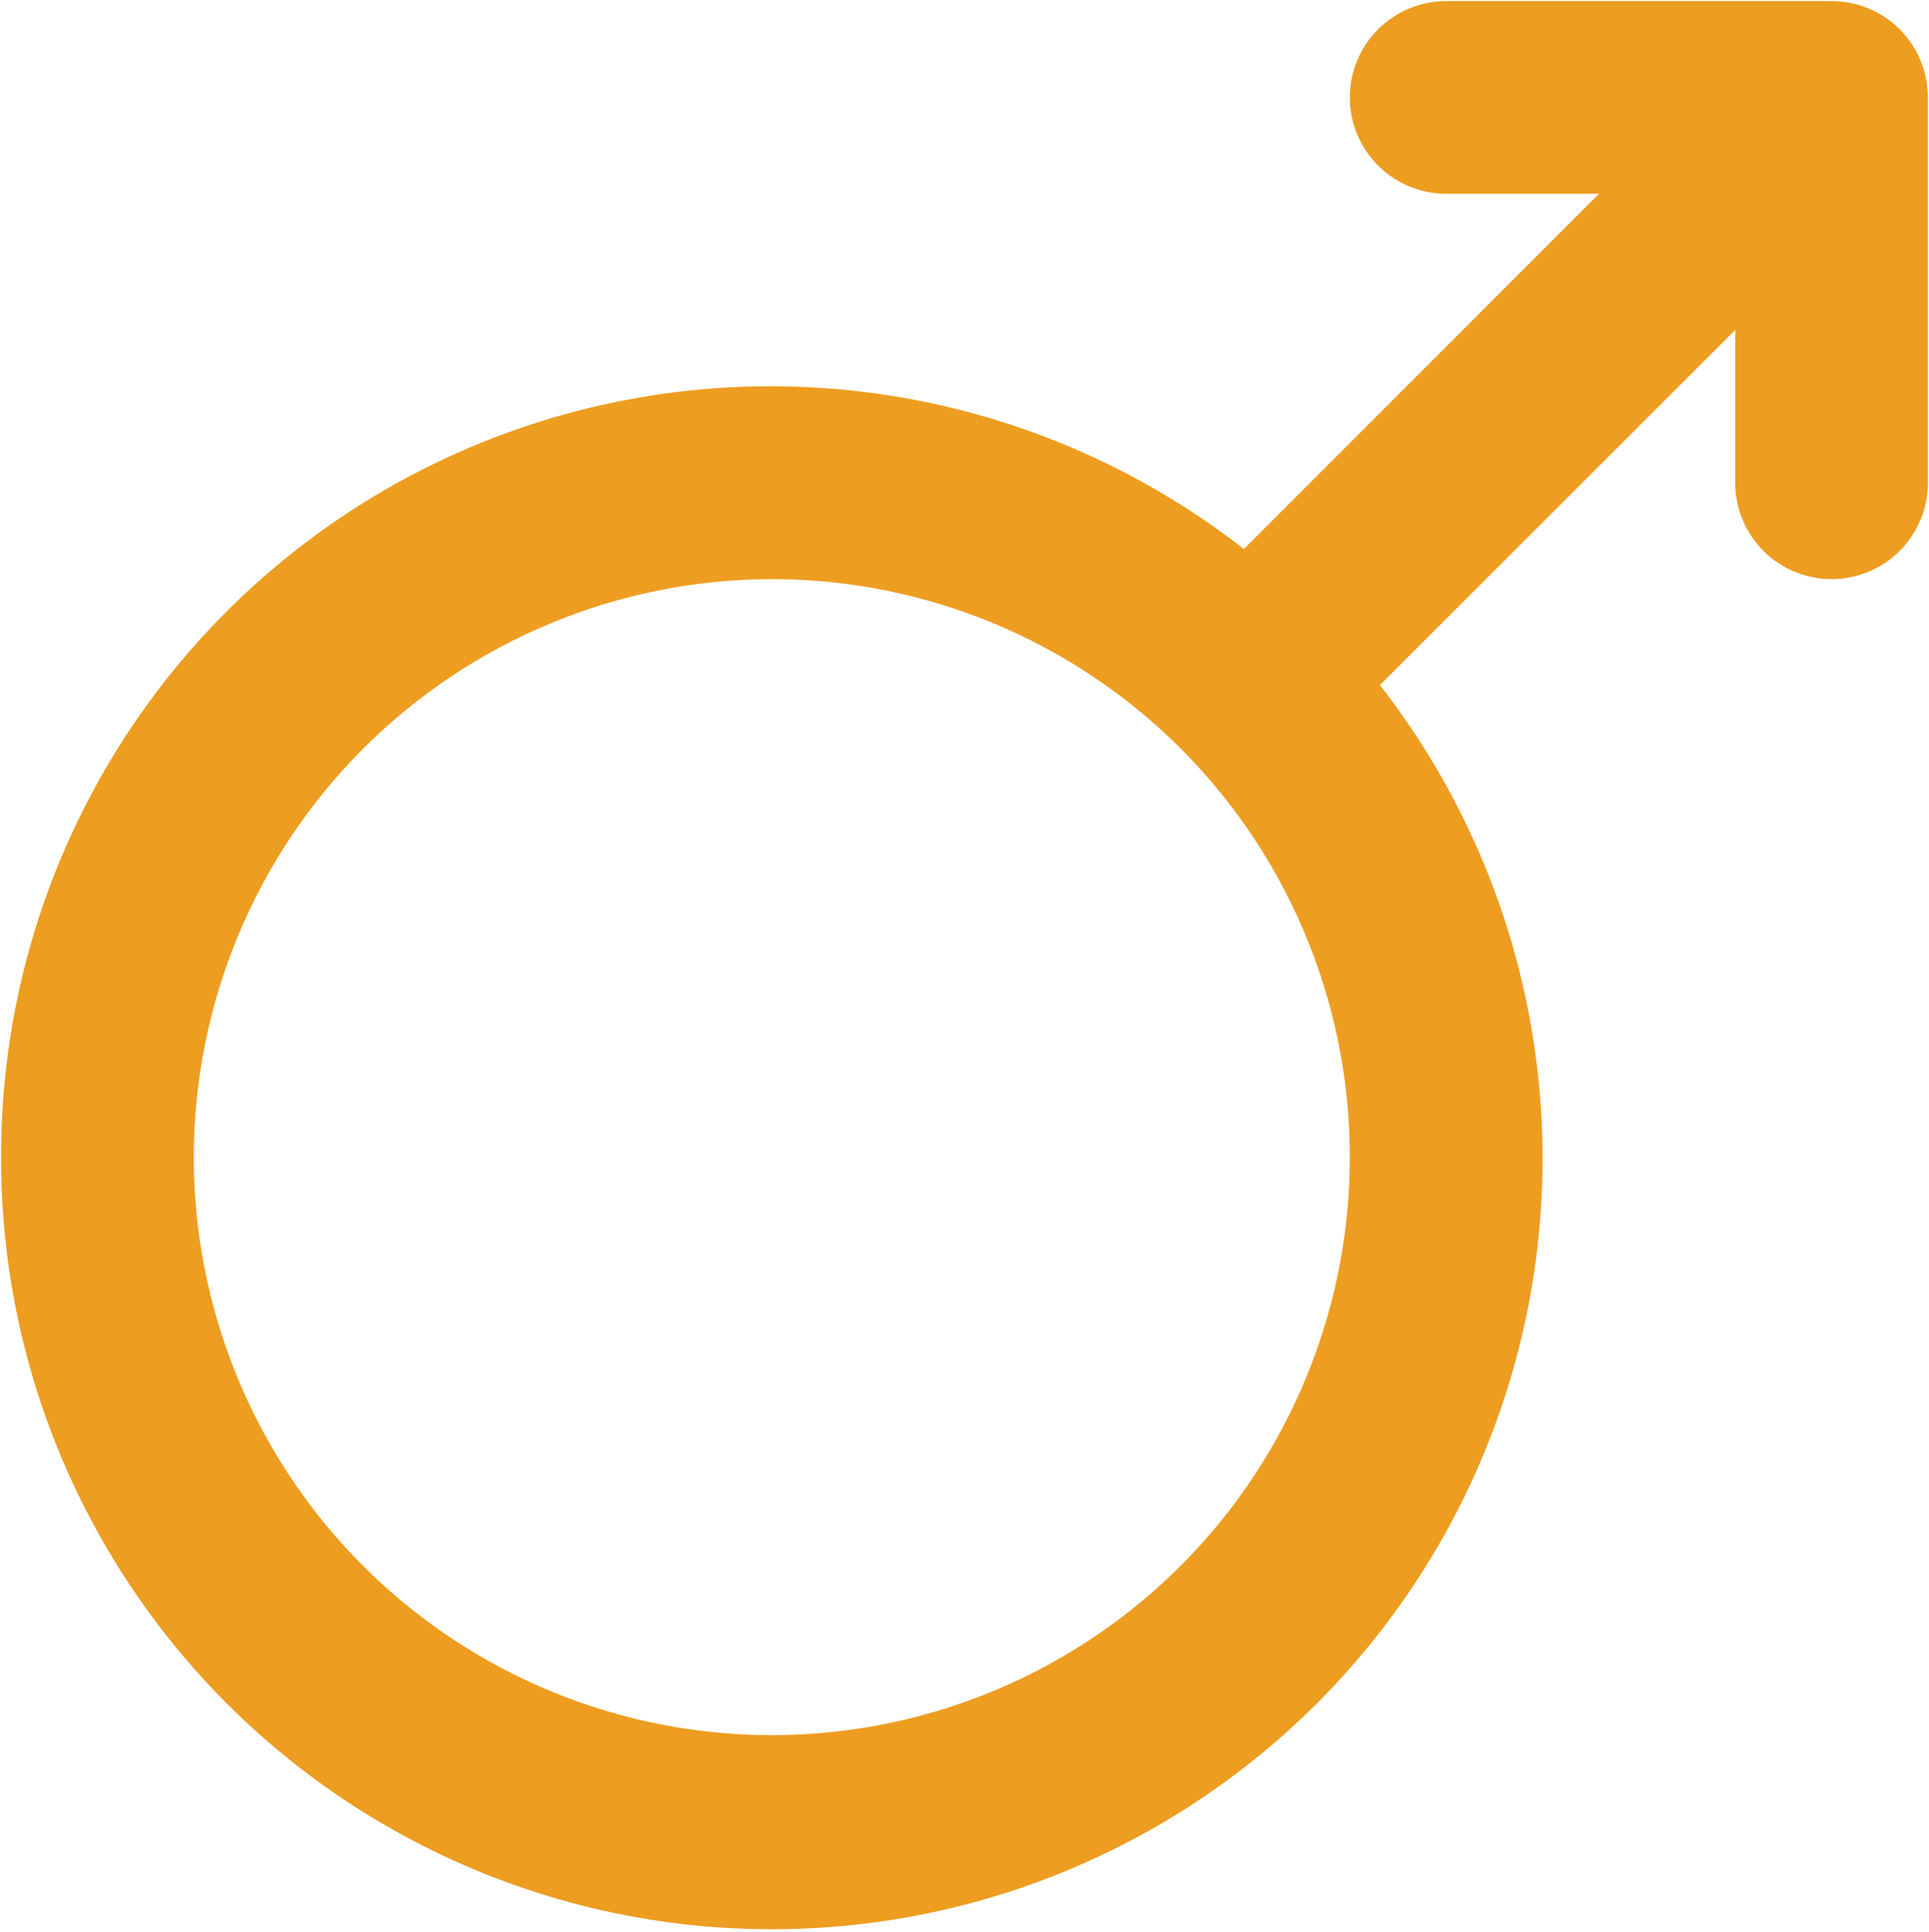 <?xml version="1.0" encoding="UTF-8"?> <svg xmlns="http://www.w3.org/2000/svg" width="584" height="585" viewBox="0 0 584 585" fill="none"> <path d="M0.333 350.333C0.263 387.503 9.073 424.151 26.031 457.227C42.989 490.302 67.602 518.848 97.823 540.488C128.044 562.127 162.997 576.234 199.772 581.633C236.547 587.032 274.08 583.568 309.246 571.528C344.411 559.489 376.192 539.222 401.941 512.417C427.69 485.611 446.663 453.042 457.279 417.421C467.896 381.8 469.849 344.158 462.976 307.63C456.103 271.101 440.603 236.743 417.767 207.417L525.333 99.908V146.167C525.333 153.902 528.406 161.321 533.876 166.791C539.346 172.26 546.764 175.333 554.5 175.333C562.235 175.333 569.654 172.26 575.124 166.791C580.594 161.321 583.667 153.902 583.667 146.167V29.5C583.667 21.765 580.594 14.346 575.124 8.876C569.654 3.406 562.235 0.333 554.5 0.333H437.833C430.098 0.333 422.679 3.406 417.209 8.876C411.74 14.346 408.667 21.765 408.667 29.5C408.667 37.236 411.74 44.654 417.209 50.124C422.679 55.594 430.098 58.667 437.833 58.667H484.092L376.583 166.233C342.148 139.367 300.853 122.723 257.412 118.199C213.971 113.676 170.133 121.457 130.901 140.653C91.67 159.849 58.625 189.687 35.538 226.763C12.451 263.838 0.252 306.657 0.333 350.333V350.333ZM233.667 175.333C268.278 175.333 302.113 185.597 330.891 204.826C359.67 224.055 382.1 251.387 395.346 283.364C408.591 315.341 412.056 350.528 405.304 384.474C398.552 418.421 381.885 449.603 357.41 474.077C332.936 498.551 301.754 515.218 267.807 521.971C233.861 528.723 198.674 525.258 166.697 512.012C134.72 498.767 107.389 476.337 88.159 447.558C68.93 418.78 58.667 384.945 58.667 350.333C58.713 303.935 77.165 259.45 109.974 226.641C142.783 193.832 187.268 175.38 233.667 175.333Z" fill="#ED9D20"></path> </svg> 